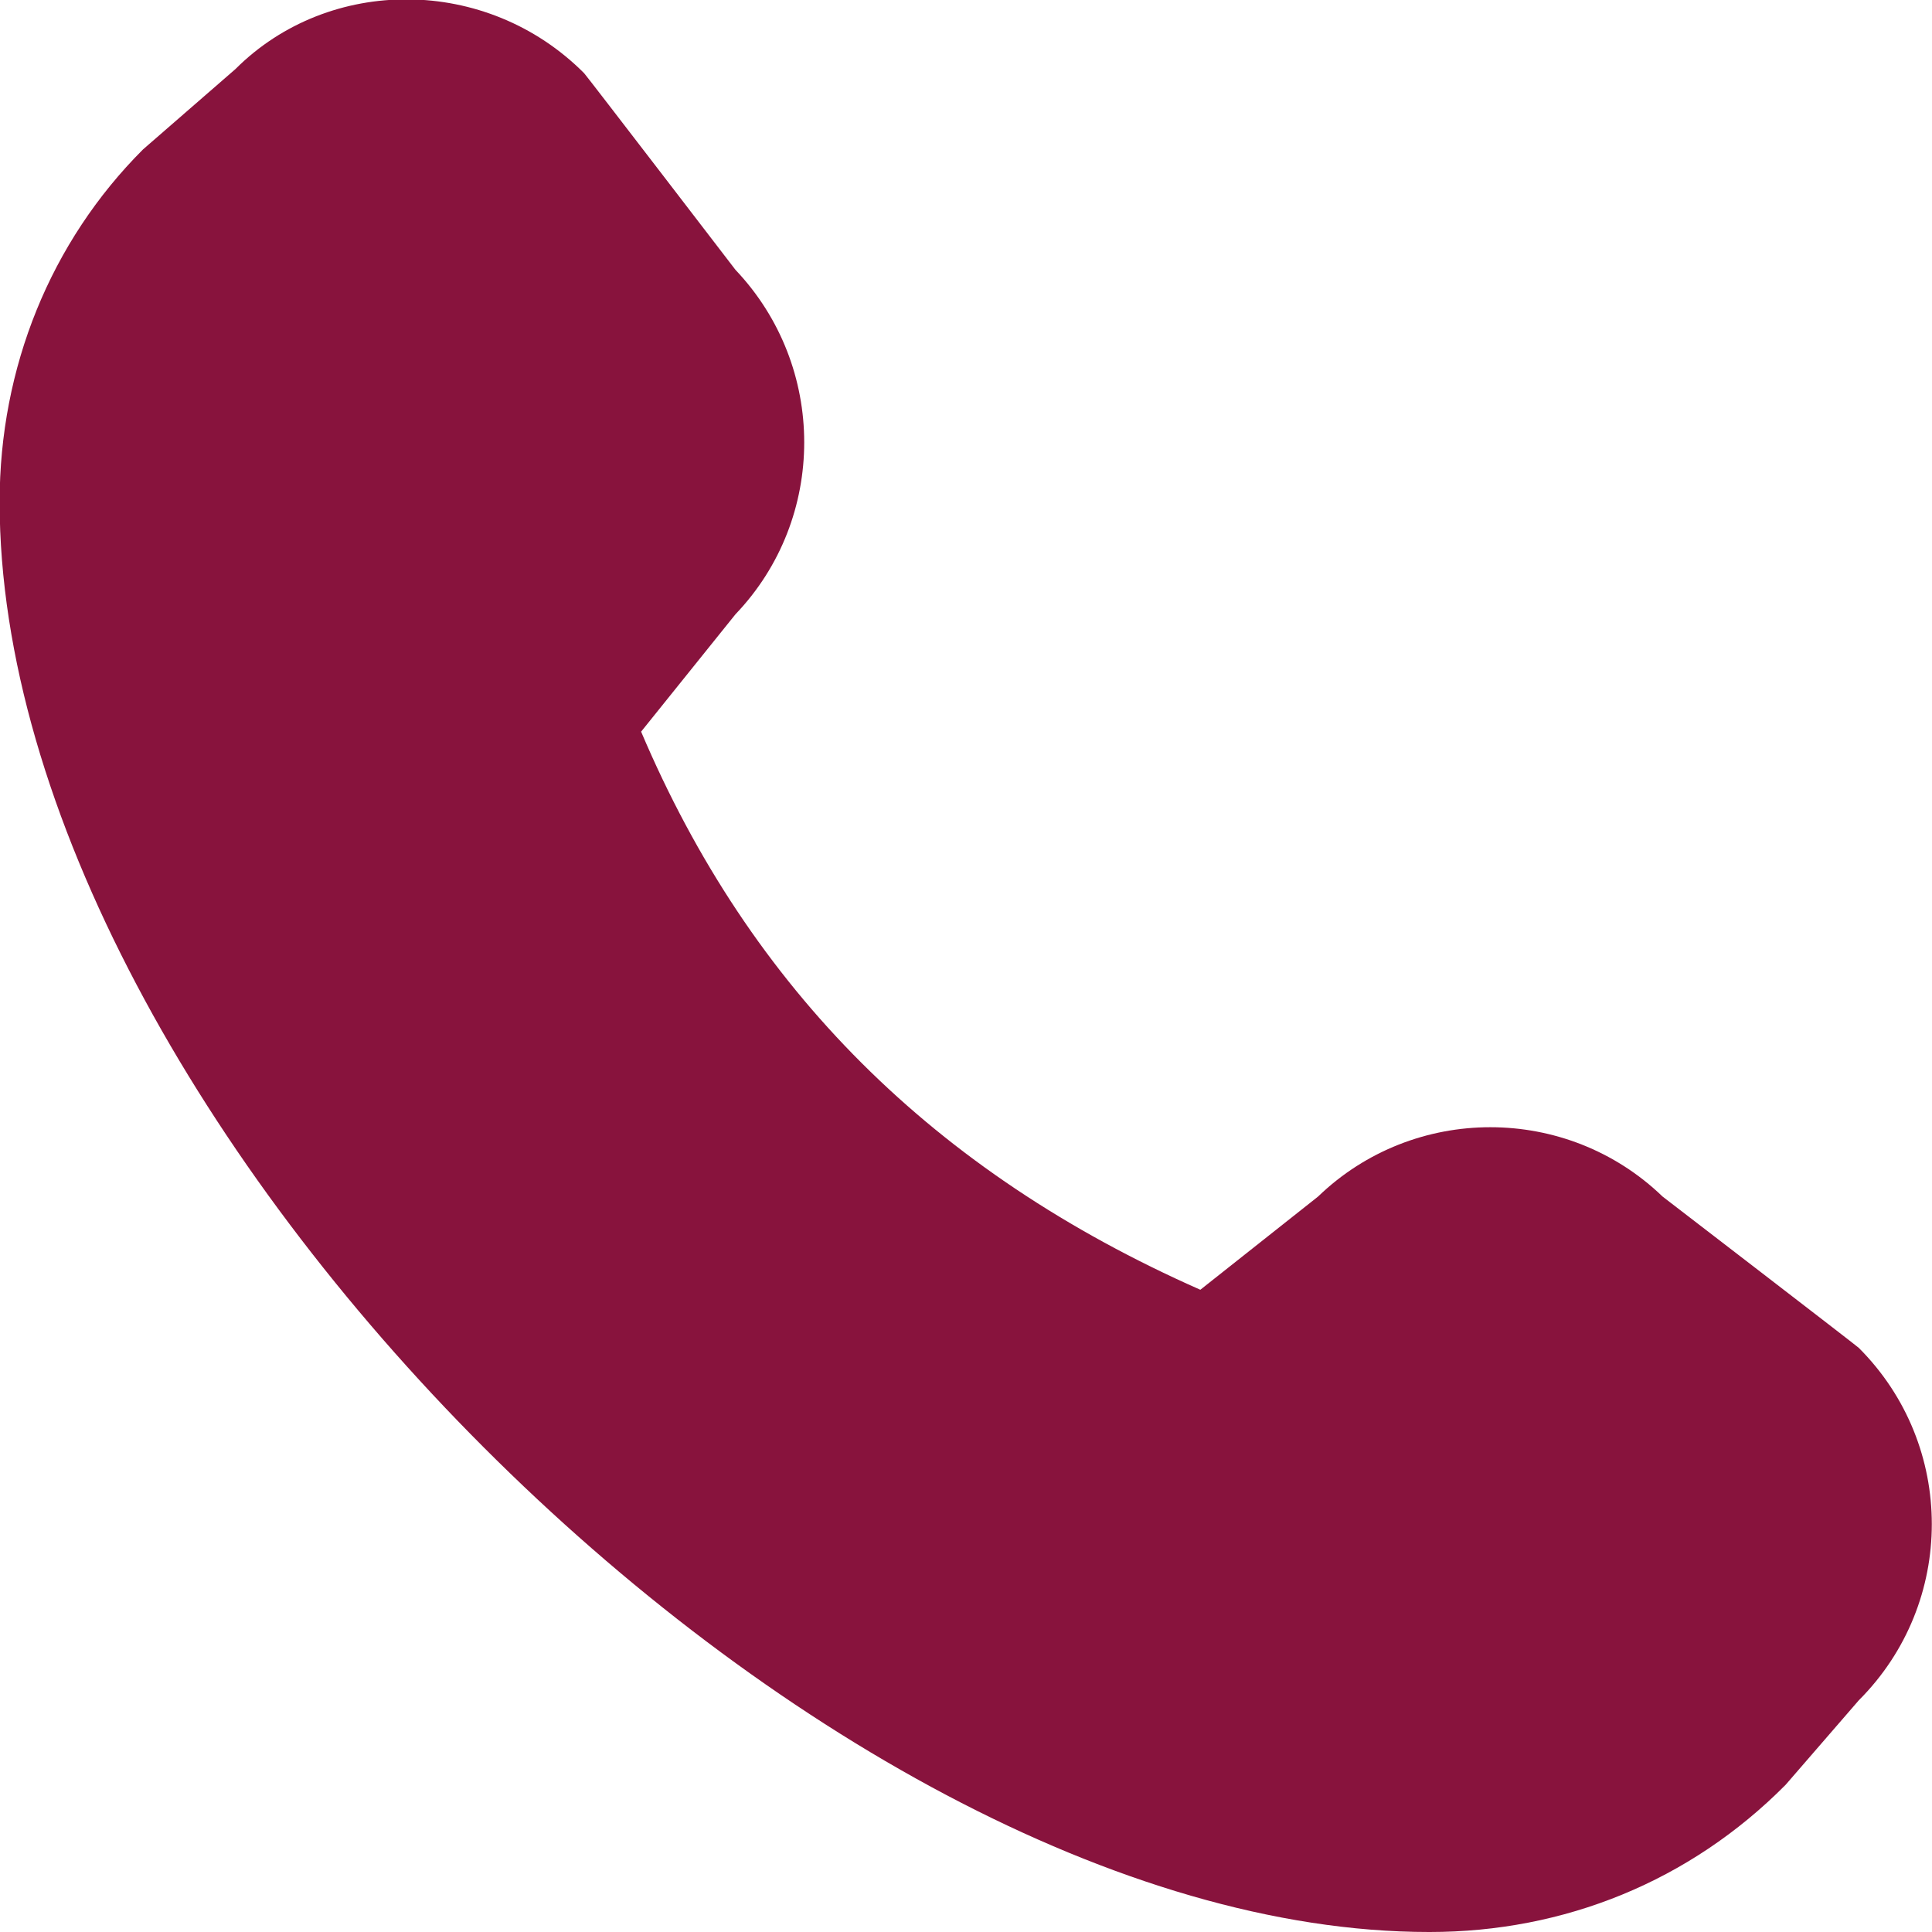 <?xml version="1.0" encoding="utf-8"?>
<!-- Generator: Adobe Illustrator 28.0.0, SVG Export Plug-In . SVG Version: 6.00 Build 0)  -->
<svg version="1.1" id="Layer_1" xmlns="http://www.w3.org/2000/svg" xmlns:xlink="http://www.w3.org/1999/xlink" x="0px" y="0px"
	 viewBox="0 0 512 512" style="enable-background:new 0 0 512 512;" xml:space="preserve">
<style type="text/css">
	.st0{fill:#88133D;}
</style>
<path class="st0" d="M378.7,512C215.7,512-0.1,295.8-0.1,133c0-35.6,13.5-68.9,38-93.4l24.5-21.3C87.2-6.5,129-6.5,154.8,19.4
	c0.6,0.6,40.1,52.1,40.1,52.1c24.3,25.6,24.3,65.9,0,91.3l-25,31.1c29,68.3,77.6,116.7,148.2,147.9l31.2-24.7
	c25.4-24.5,65.9-24.5,91.3,0c0,0,51.4,39.5,52,40.1c25.8,25.8,25.8,67.6,0,93.4L473.2,473c-25.4,25.6-58.7,39-94.3,39H378.7z"/>
</svg>
